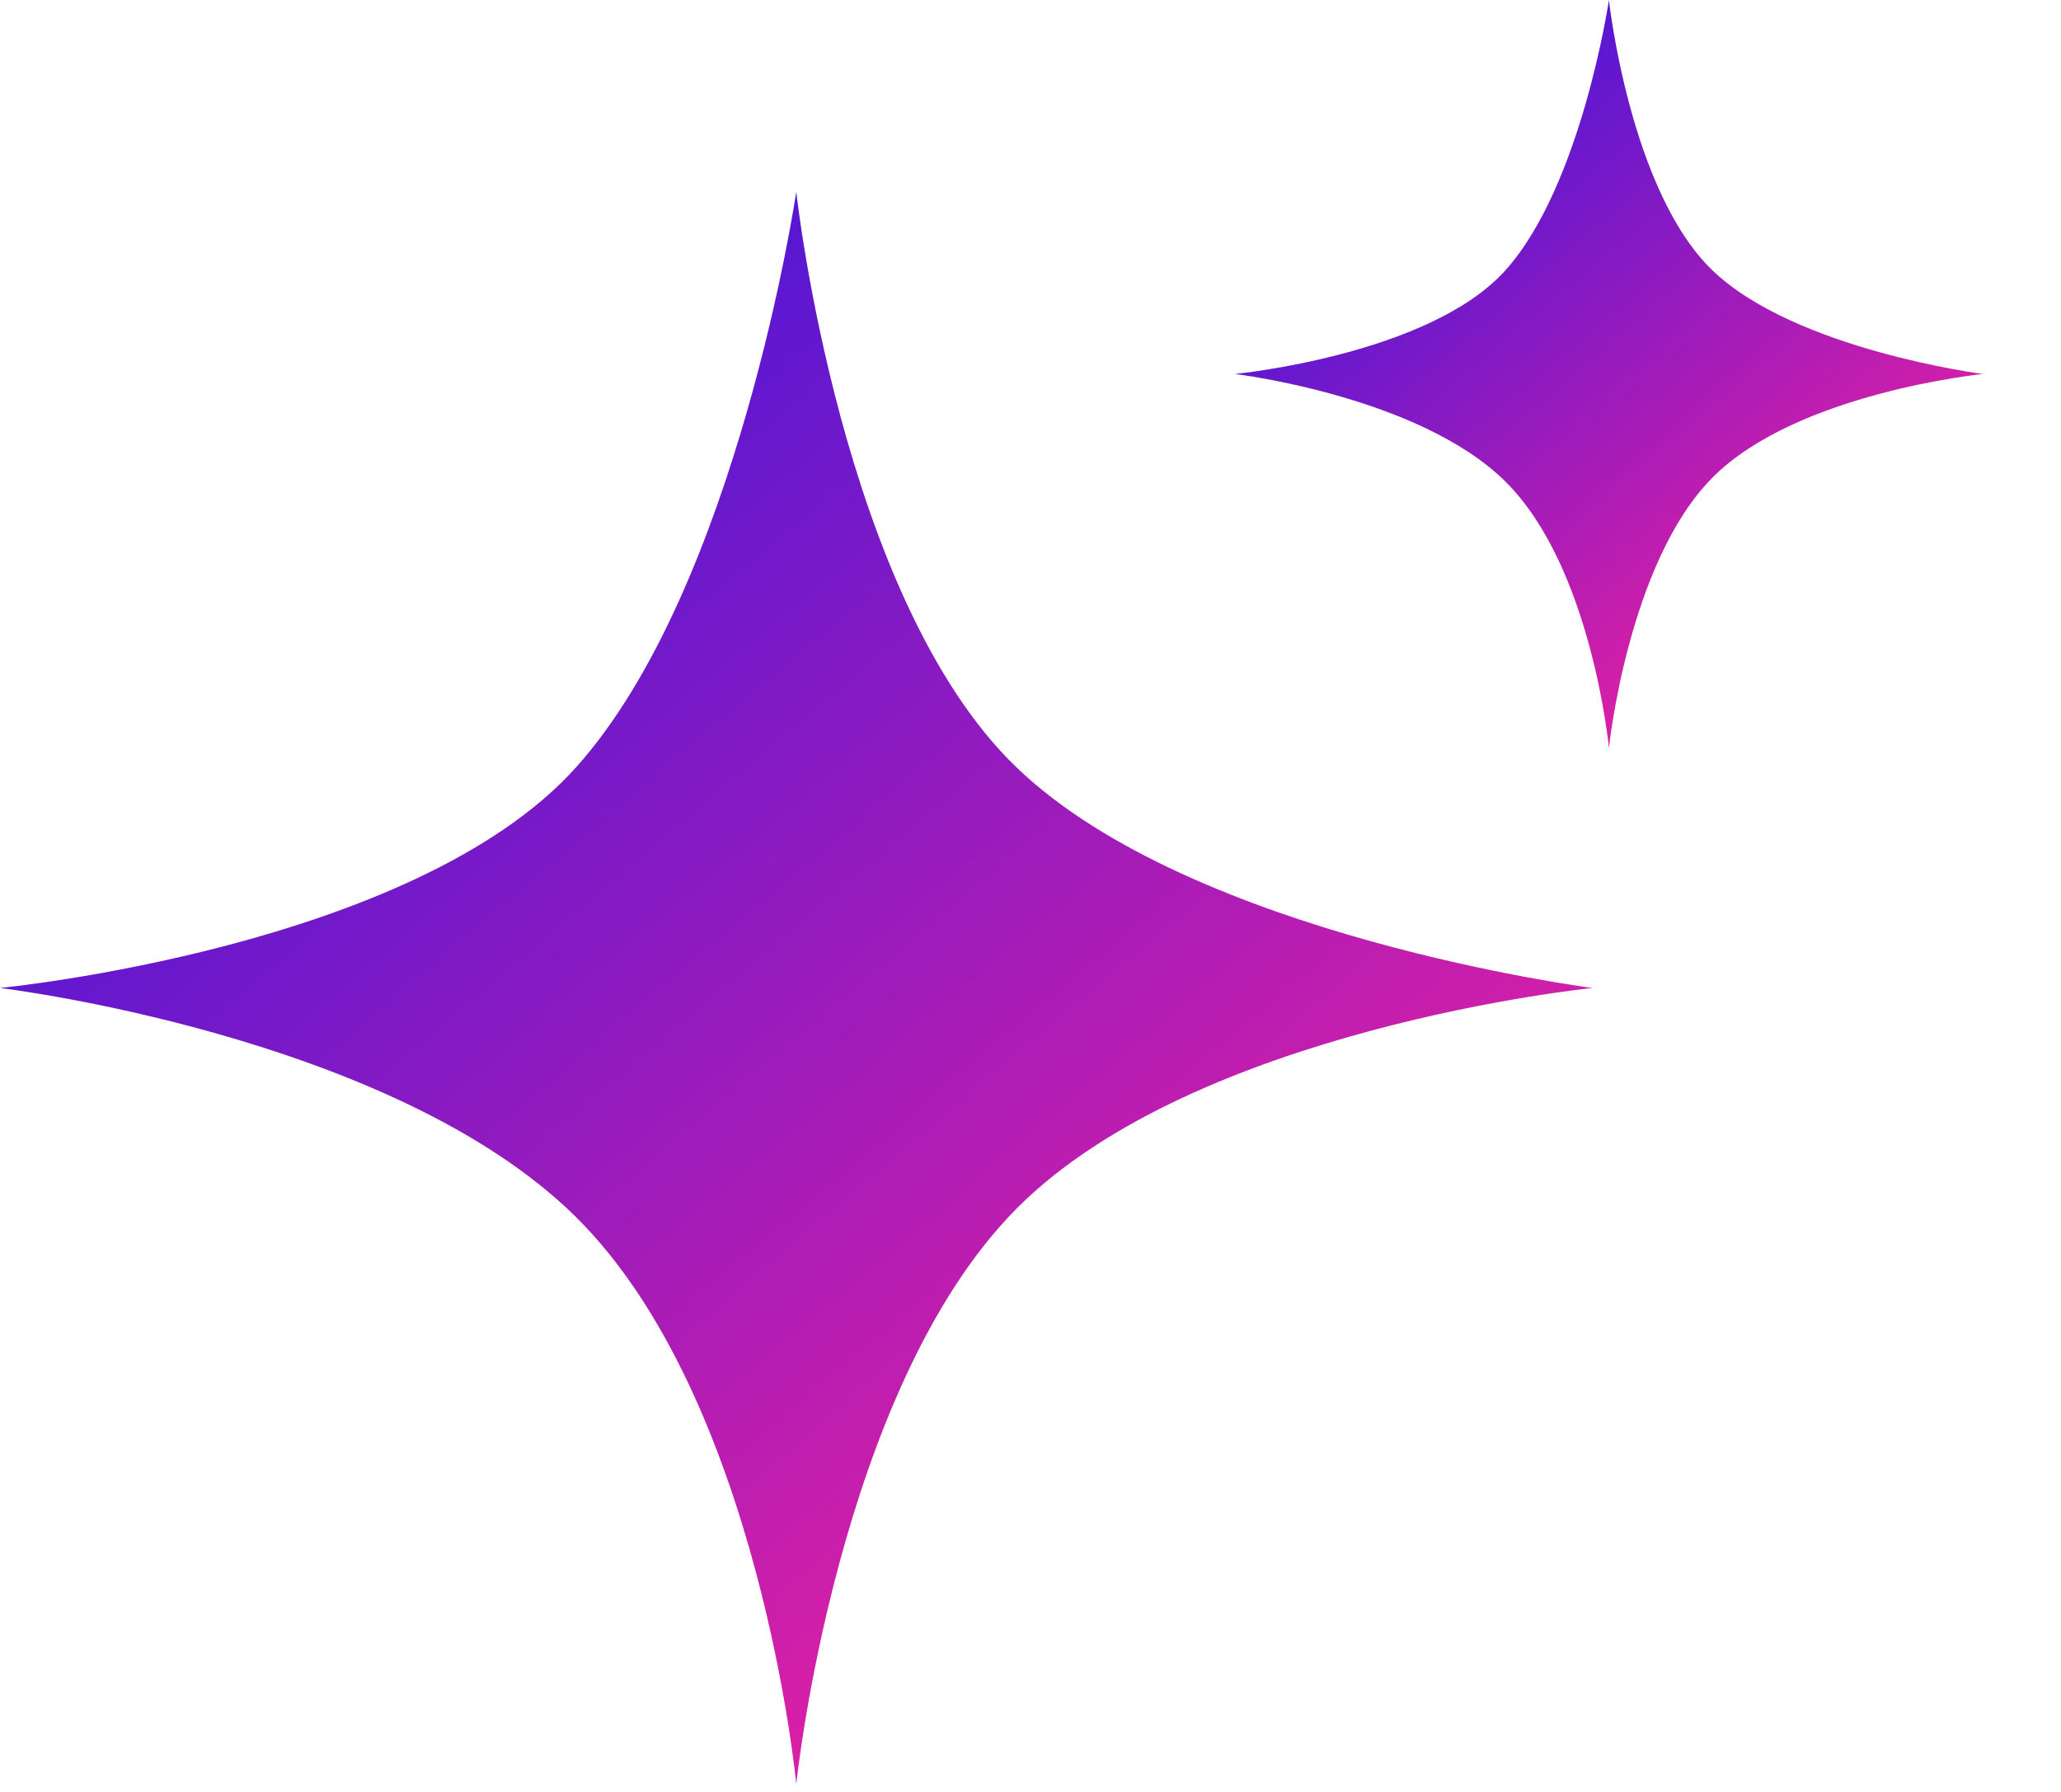 <svg width="23" height="20" viewBox="0 0 23 20" fill="none" xmlns="http://www.w3.org/2000/svg">
<path d="M8.886 2.141C8.886 2.141 9.381 6.68 11.346 8.567C13.311 10.454 17.772 11.027 17.772 11.027C17.772 11.027 13.352 11.47 11.346 13.488C9.341 15.506 8.886 19.913 8.886 19.913C8.886 19.913 8.478 15.613 6.426 13.582C4.373 11.551 2.04054e-05 11.027 2.04054e-05 11.027C2.04054e-05 11.027 4.617 10.579 6.426 8.567C8.234 6.555 8.886 2.141 8.886 2.141Z" fill="url(#paint0_linear_16101_17967)"/>
<path d="M17.955 0C17.955 0 18.188 2.132 19.111 3.018C20.034 3.905 22.129 4.174 22.129 4.174C22.129 4.174 20.053 4.382 19.111 5.33C18.169 6.278 17.955 8.348 17.955 8.348C17.955 8.348 17.764 6.328 16.799 5.374C15.835 4.42 13.781 4.174 13.781 4.174C13.781 4.174 15.95 3.963 16.799 3.018C17.649 2.073 17.955 0 17.955 0Z" fill="url(#paint1_linear_16101_17967)"/>
<defs>
<linearGradient id="paint0_linear_16101_17967" x1="8.716" y1="1.971" x2="18.228" y2="13.197" gradientUnits="userSpaceOnUse">
<stop stop-color="#5417D4"/>
<stop offset="1" stop-color="#E420A2"/>
</linearGradient>
<linearGradient id="paint1_linear_16101_17967" x1="17.875" y1="-0.08" x2="22.343" y2="5.194" gradientUnits="userSpaceOnUse">
<stop stop-color="#5417D4"/>
<stop offset="1" stop-color="#E420A2"/>
</linearGradient>
</defs>
</svg>
